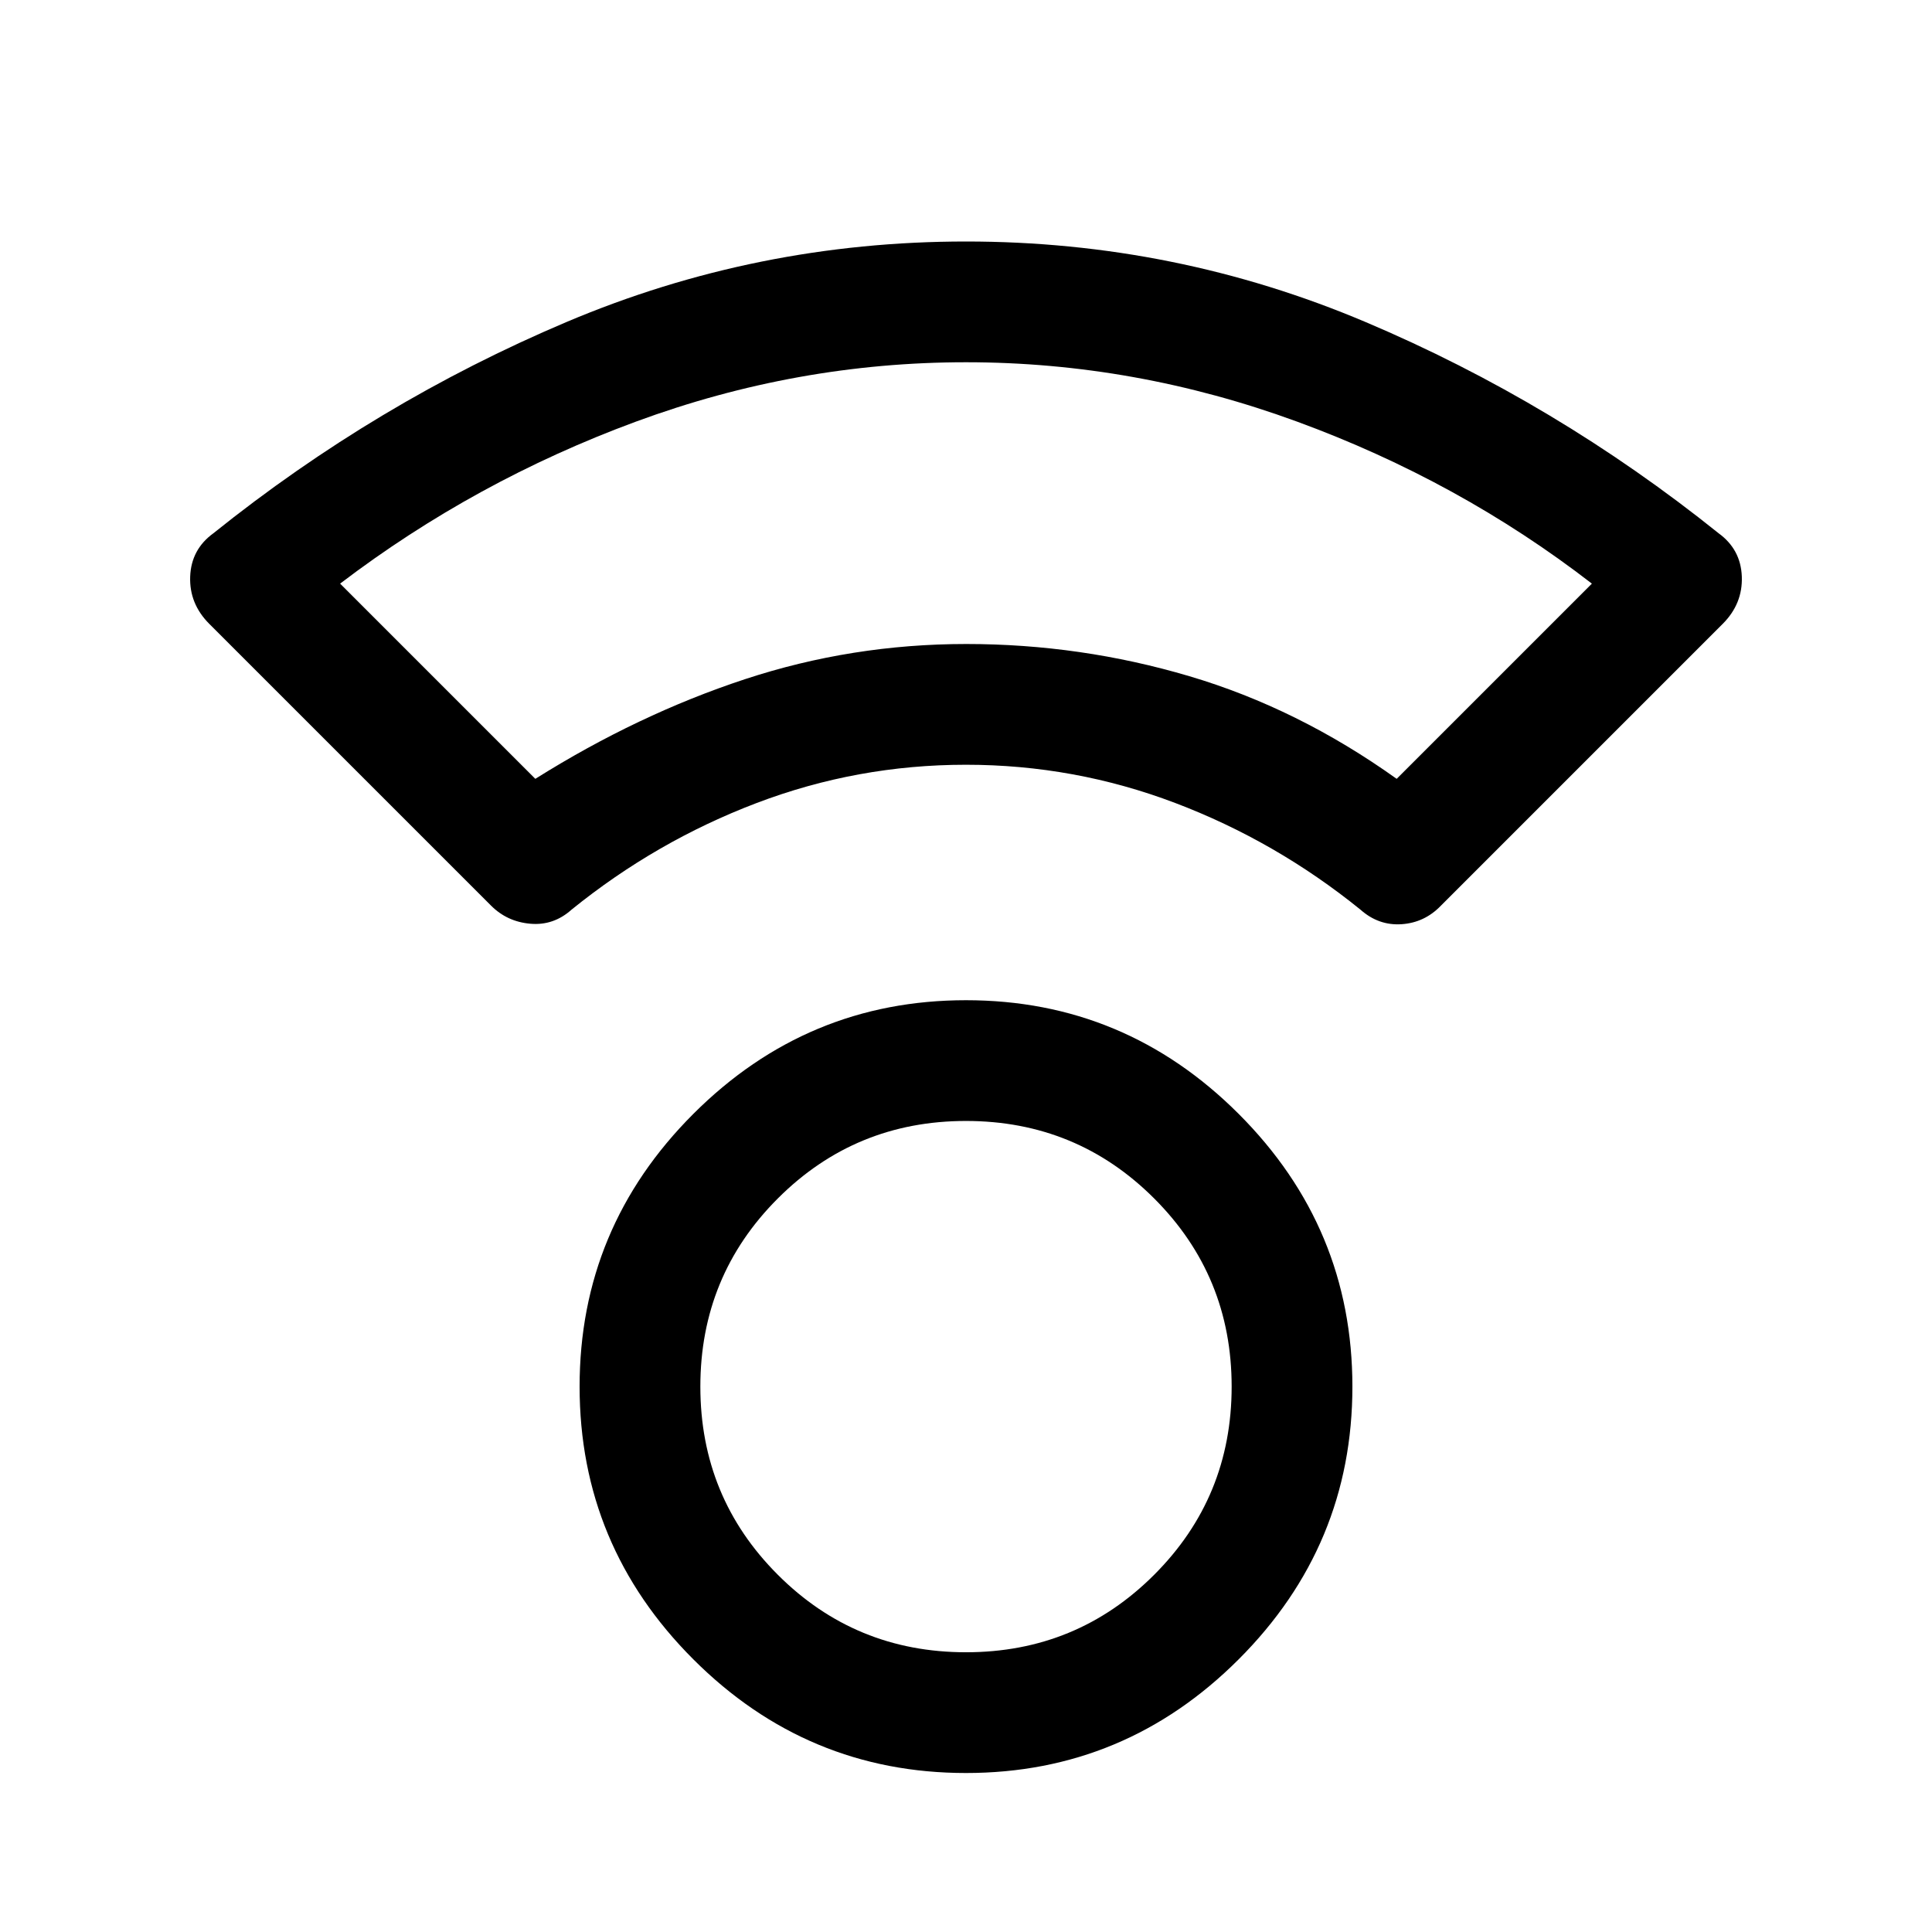 <svg xmlns="http://www.w3.org/2000/svg" width="48" height="48" viewBox="0 -960 960 960"><path d="M480-79q-79 0-135.5-56.5T288-271q0-79 56.5-135.5T480-463q79 0 135.5 56.5T672-271q0 79-56.5 135.5T480-79Zm0-60q55 0 93.5-38.5T612-271q0-55-38.5-93.5T480-403q-55 0-93.5 38.5T348-271q0 55 38.5 93.5T480-139Zm-.032-441Q426-580 376-561t-92 53q-8.93 8-20.465 7T244-510L104-650q-10-10-9.5-23.5T106-695q81-65 175.5-105T480-840q104 0 198.5 40T854-695q11 8 11.5 21.5T856-650L716-510q-8.119 8.462-19.56 9.231Q685-500 676-508q-42-34-92.032-53-50.033-19-104-19ZM266-573q51-32 104.122-49.5t110-17.5Q537-640 591-624t103 51l97-97q-66-51-146.5-80.5T480-780q-84 0-164 29.5T169-670l97 97Zm214-67Zm0 369Z"/></svg>